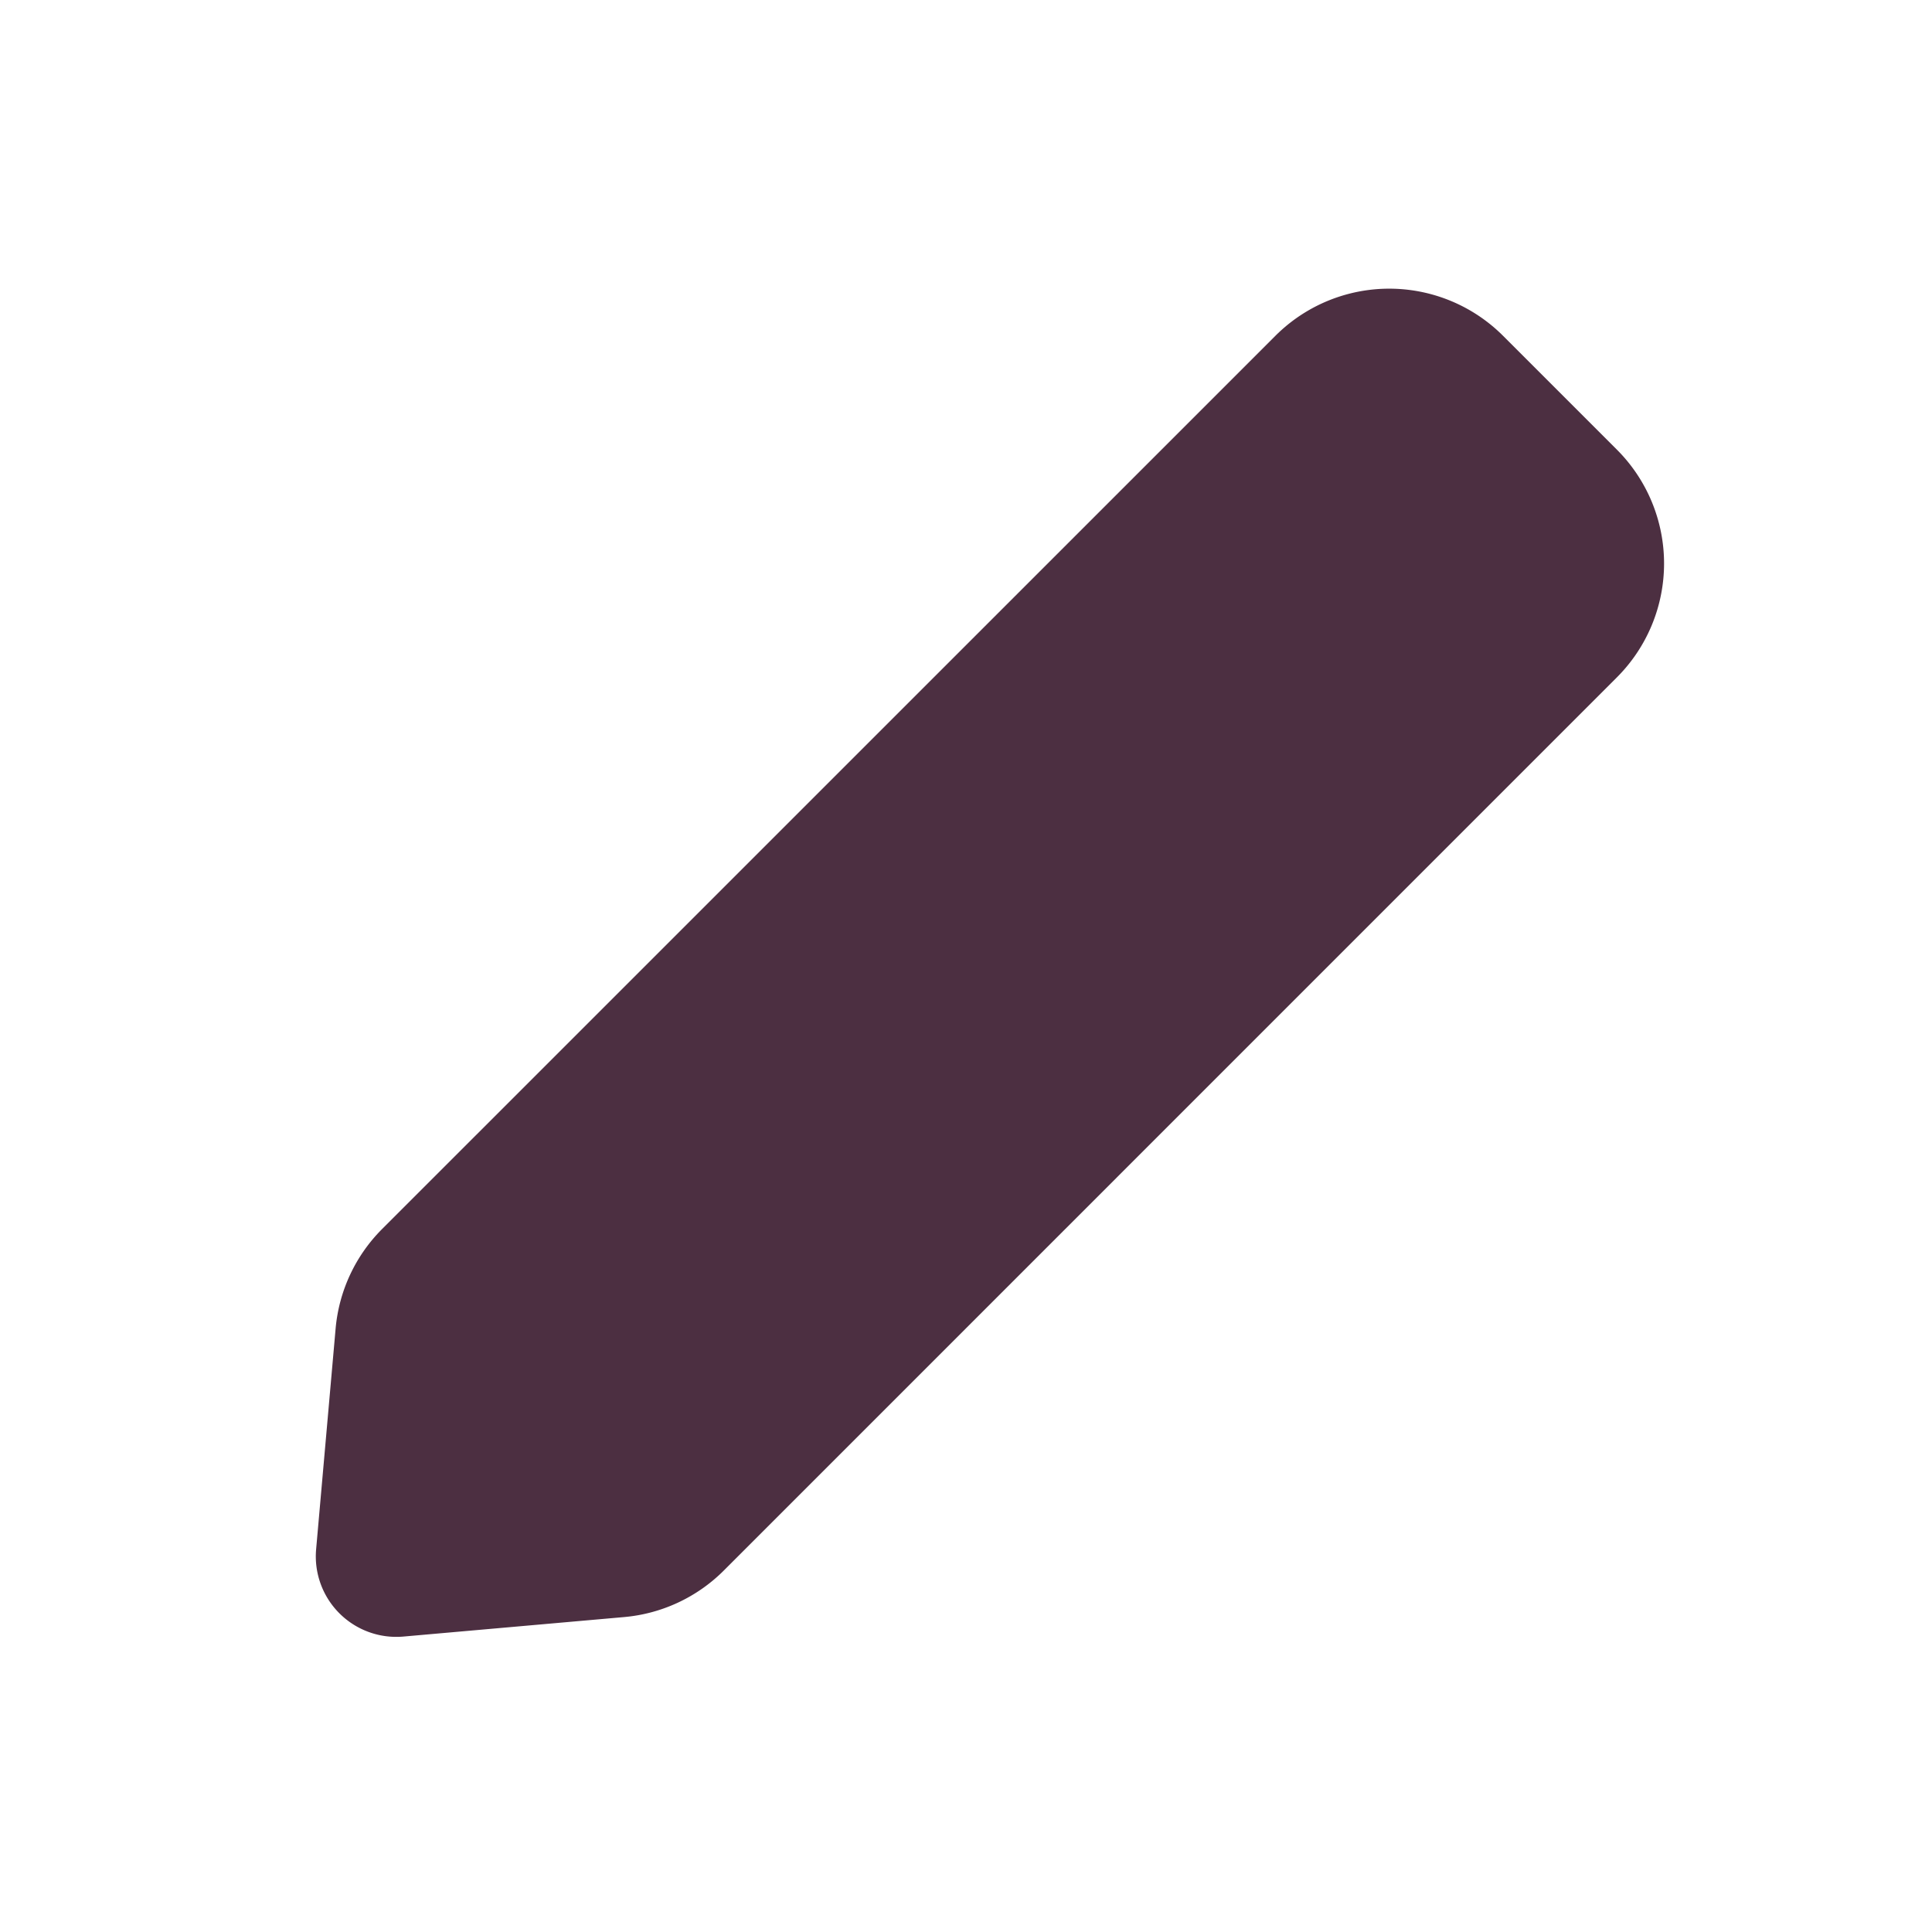 <svg xmlns="http://www.w3.org/2000/svg" width="24" height="24" fill="none"><path fill="#4C2F41" d="m14.363 5.652 1.48-1.48a2 2 0 0 1 2.829 0l1.414 1.414a2 2 0 0 1 0 2.828l-1.48 1.48m-4.243-4.242-9.616 9.615a2 2 0 0 0-.578 1.239l-.242 2.74a1 1 0 0 0 1.084 1.084l2.74-.242a2 2 0 0 0 1.24-.578l9.615-9.616m-4.243-4.242 4.243 4.242-4.243-4.242Z"/></svg>